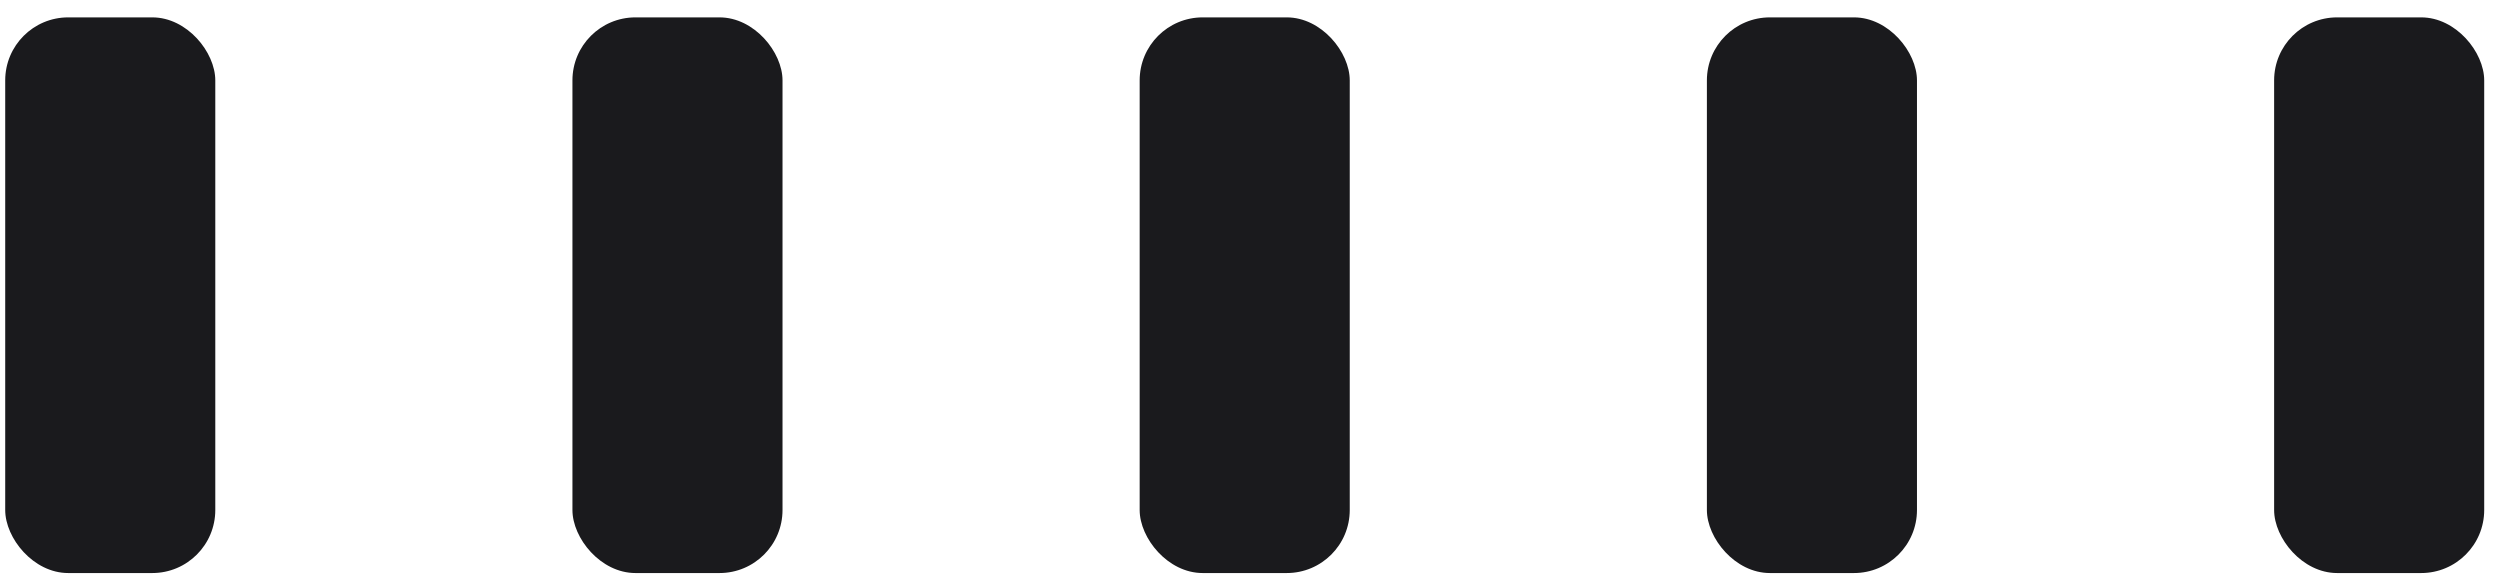 <svg width="119" height="28" viewBox="0 0 119 28" fill="none" xmlns="http://www.w3.org/2000/svg">
<rect x="108.248" y="0.827" width="10" height="26.45" rx="3" fill="#1A1A1D"/>
<rect x="81.248" y="0.827" width="10" height="26.45" rx="3" fill="#1A1A1D"/>
<rect x="54.248" y="0.827" width="10" height="26.45" rx="3" fill="#1A1A1D"/>
<rect x="27.248" y="0.827" width="10" height="26.45" rx="3" fill="#1A1A1D"/>
<rect x="0.248" y="0.827" width="10" height="26.45" rx="3" fill="#1A1A1D"/>
</svg>
